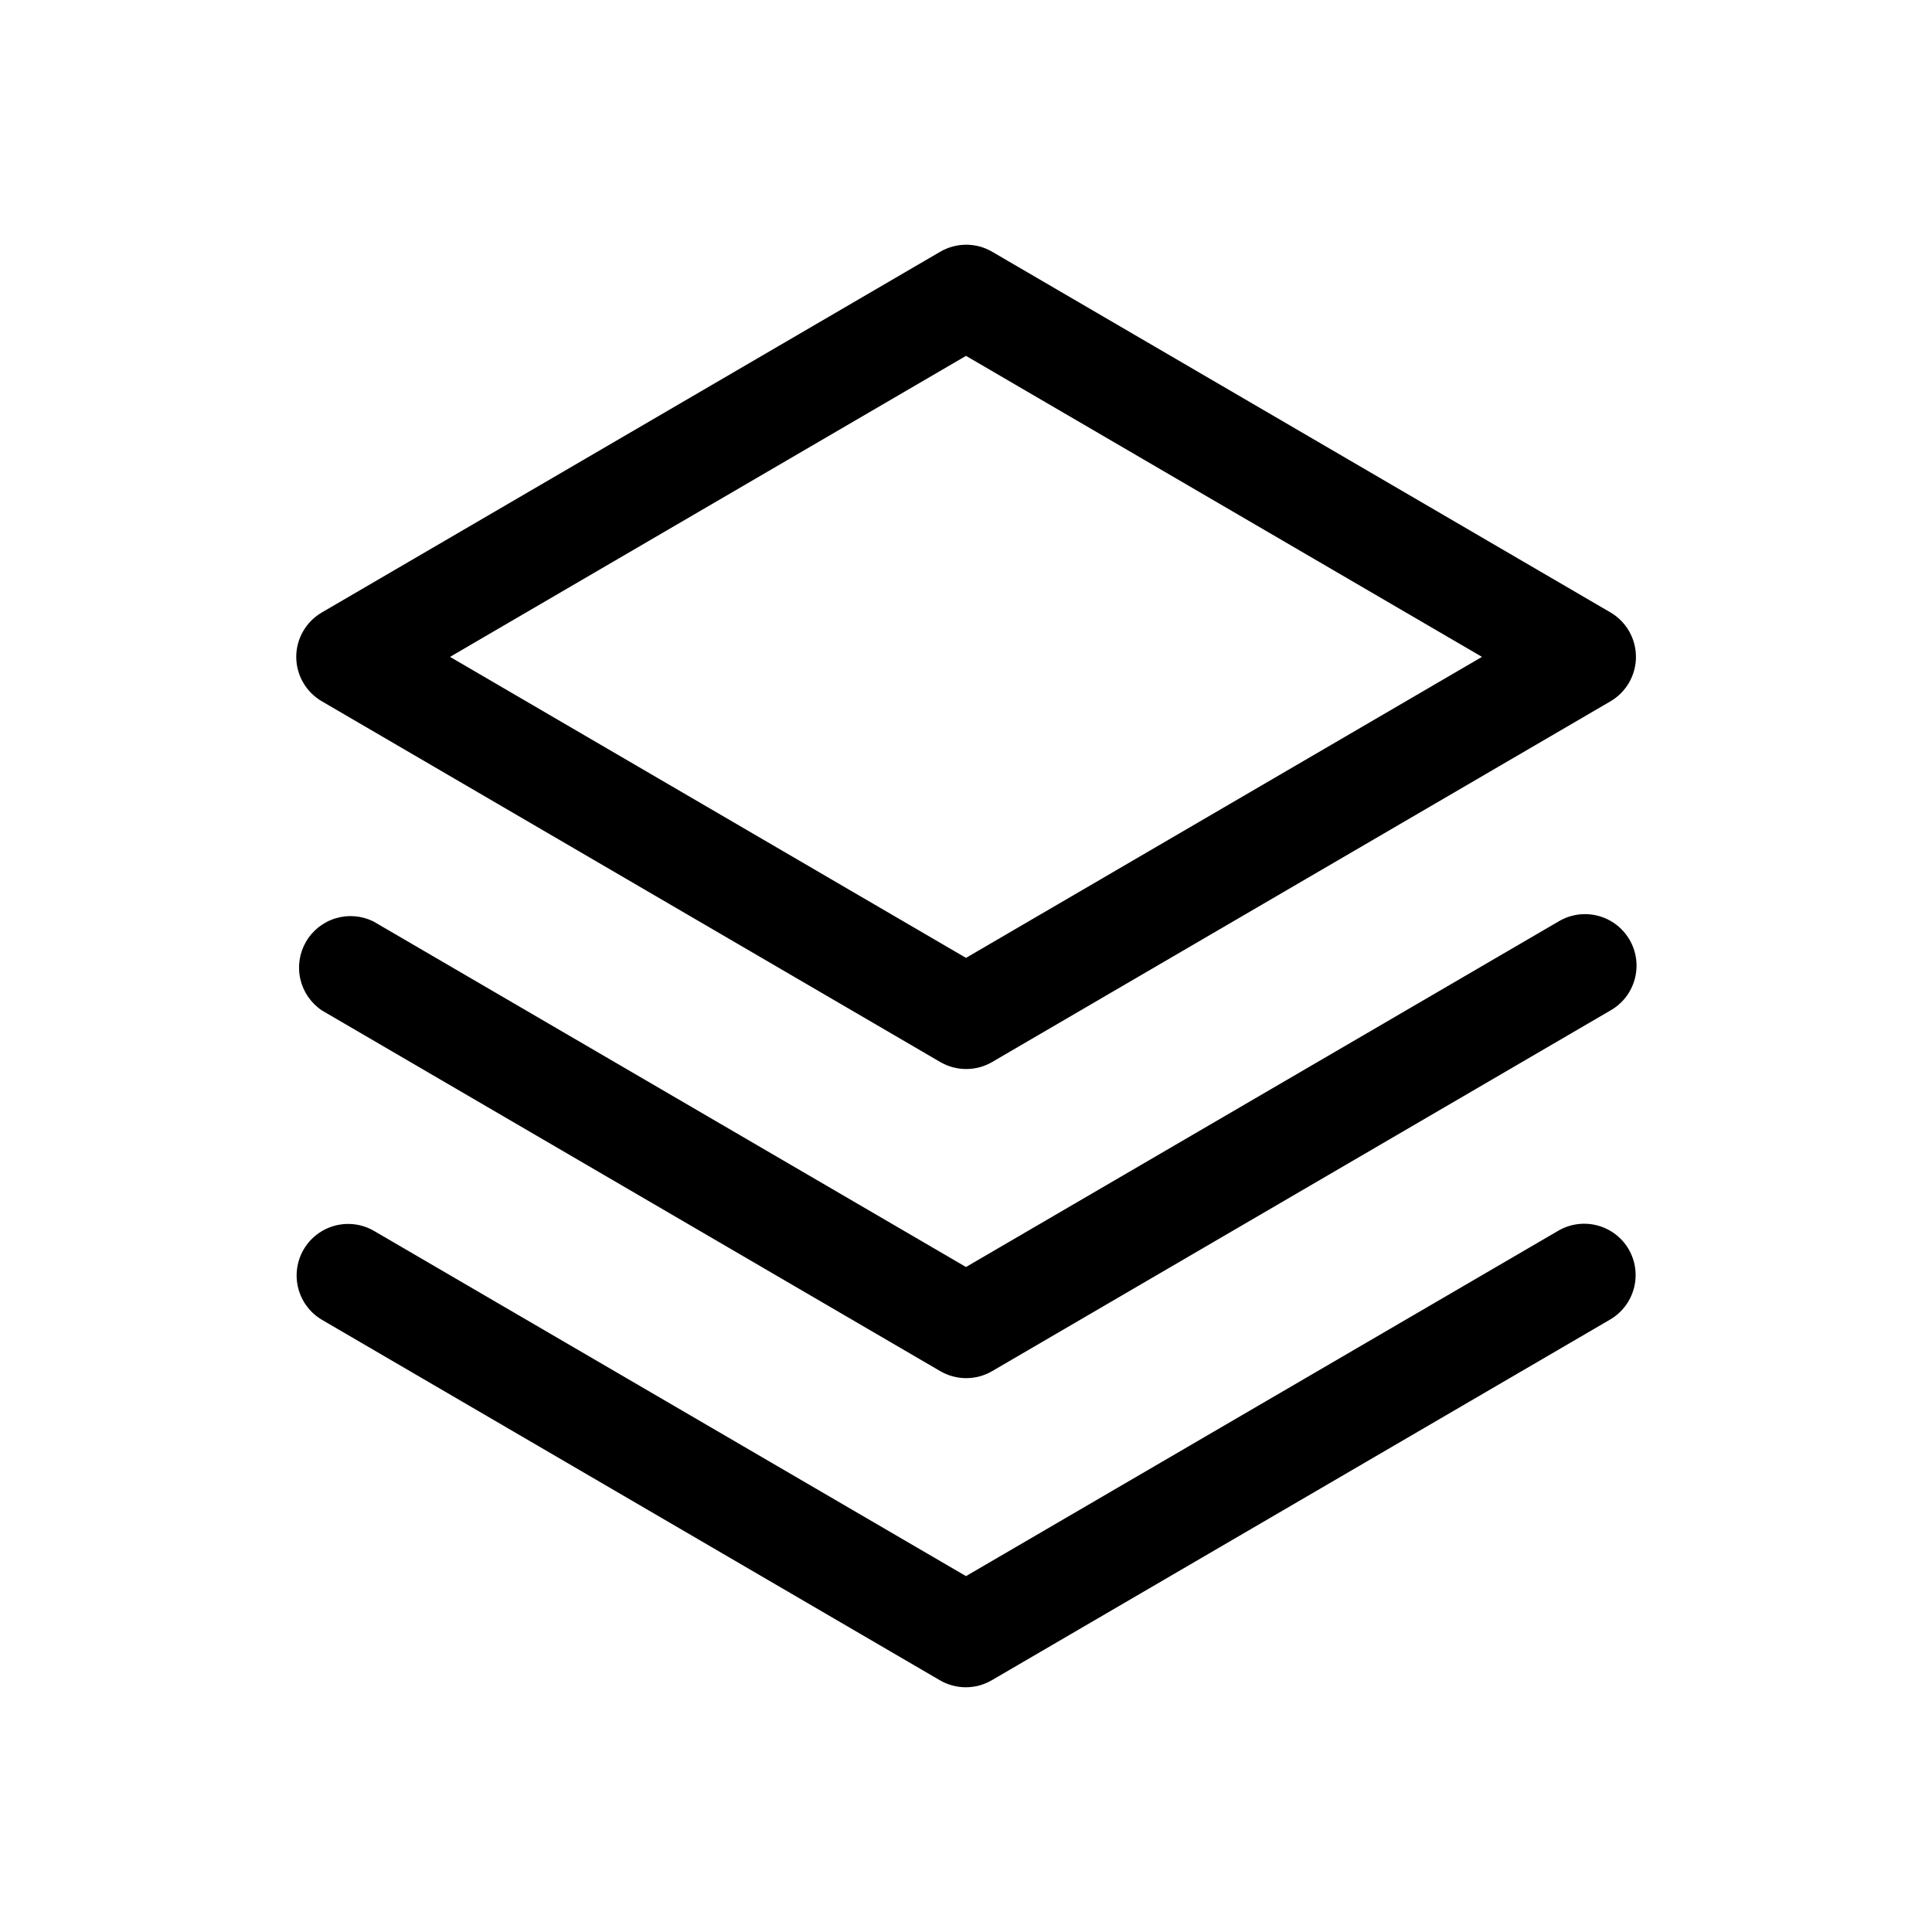 <svg width="300" height="300" viewBox="0 0 300 300" fill="none" xmlns="http://www.w3.org/2000/svg">
<path d="M252.91 193.999C253.967 195.833 254.254 198.01 253.708 200.055C253.163 202.1 251.829 203.845 250 204.909L154 260.909C152.777 261.623 151.386 261.998 149.97 261.998C148.554 261.998 147.163 261.623 145.94 260.909L49.94 204.909C48.137 203.826 46.833 202.076 46.311 200.038C45.789 198 46.09 195.839 47.15 194.022C48.21 192.205 49.943 190.878 51.973 190.329C54.004 189.78 56.169 190.053 58 191.089L150 244.739L242 191.089C243.834 190.033 246.011 189.746 248.056 190.291C250.101 190.836 251.846 192.17 252.91 193.999ZM242 143.089L150 196.739L58 143.089C56.178 142.182 54.08 142.004 52.131 142.589C50.182 143.175 48.53 144.482 47.511 146.243C46.491 148.004 46.181 150.087 46.644 152.069C47.106 154.05 48.306 155.781 50 156.909L146 212.909C147.223 213.623 148.614 213.998 150.03 213.998C151.446 213.998 152.837 213.623 154.06 212.909L250.06 156.909C250.982 156.388 251.791 155.688 252.441 154.851C253.09 154.014 253.567 153.056 253.843 152.034C254.12 151.011 254.19 149.944 254.051 148.893C253.912 147.843 253.565 146.831 253.031 145.916C252.497 145.001 251.787 144.201 250.942 143.562C250.097 142.924 249.133 142.46 248.106 142.197C247.08 141.934 246.012 141.877 244.964 142.03C243.915 142.184 242.908 142.544 242 143.089ZM46 101.999C46.003 100.598 46.374 99.222 47.076 98.01C47.778 96.797 48.786 95.79 50 95.089L146 39.089C147.223 38.376 148.614 38 150.03 38C151.446 38 152.837 38.376 154.06 39.089L250.06 95.089C251.268 95.794 252.27 96.802 252.966 98.015C253.662 99.227 254.029 100.601 254.029 101.999C254.029 103.397 253.662 104.771 252.966 105.983C252.27 107.196 251.268 108.205 250.06 108.909L154.06 164.909C152.837 165.623 151.446 165.998 150.03 165.998C148.614 165.998 147.223 165.623 146 164.909L50 108.909C48.786 108.209 47.778 107.202 47.076 105.989C46.374 104.776 46.003 103.4 46 101.999ZM69.88 101.999L150 148.739L230.12 101.999L150 55.259L69.88 101.999Z" fill="black"/>
</svg>
